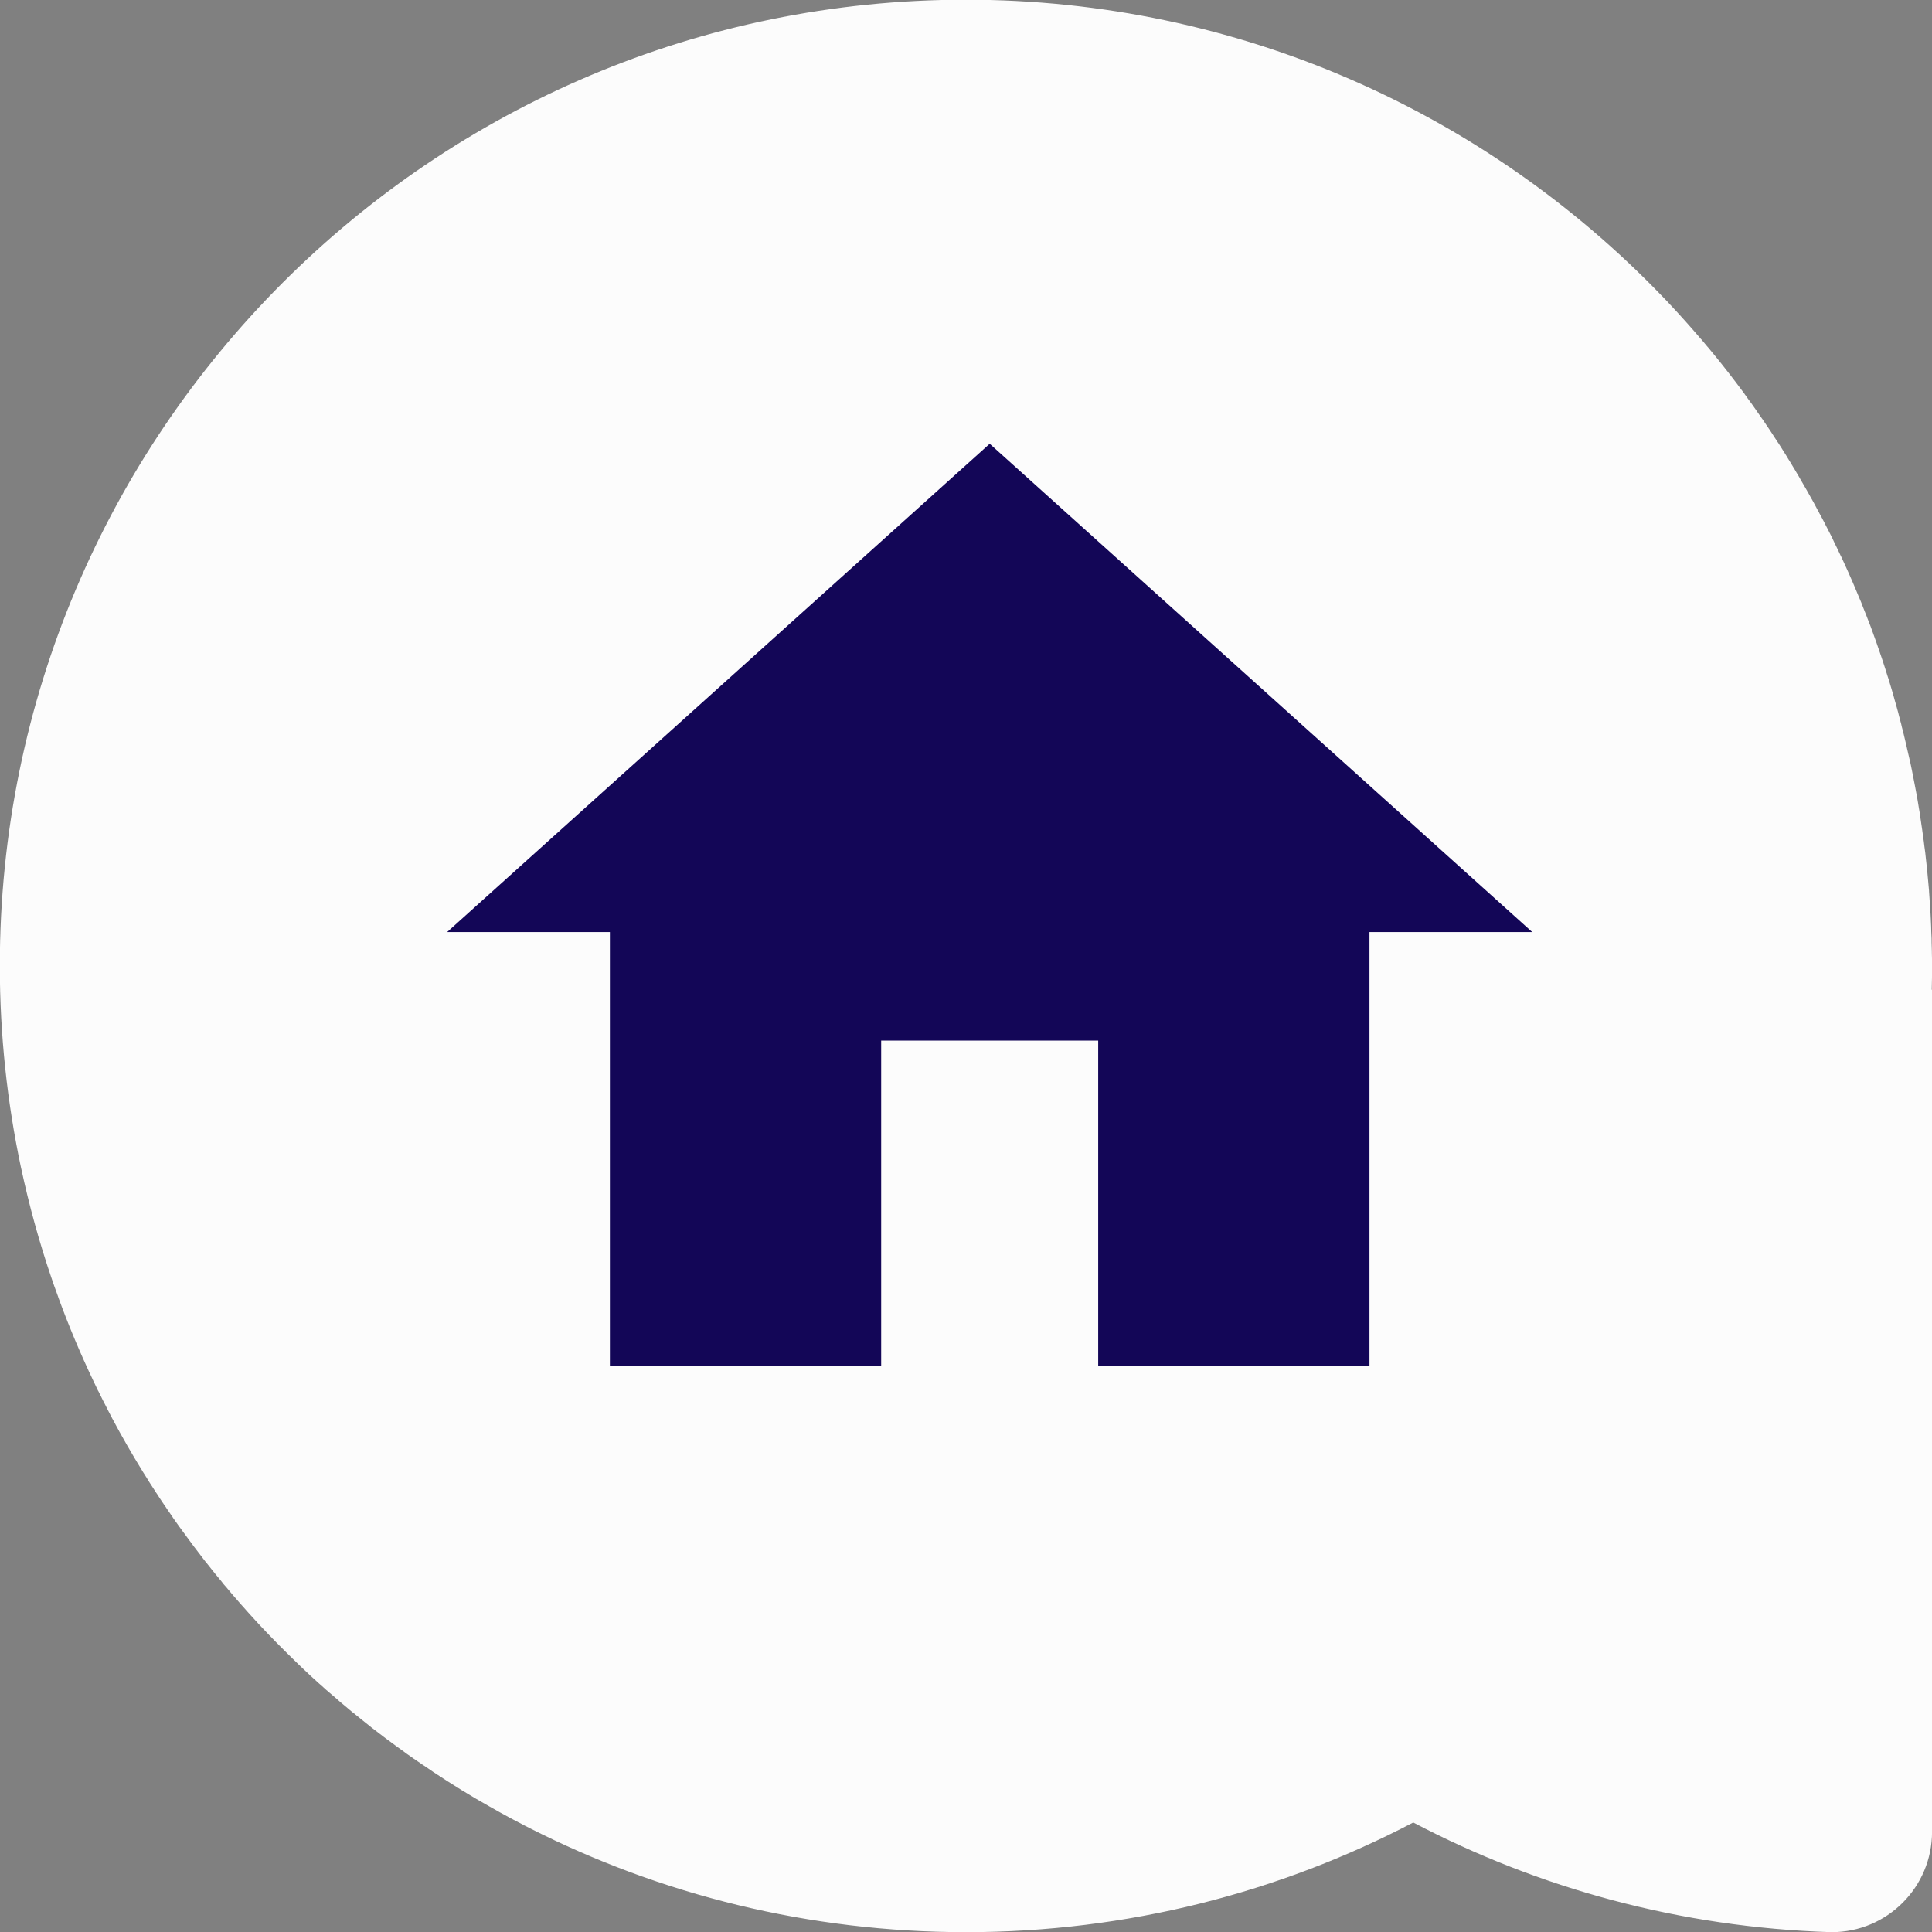 <?xml version="1.0" encoding="utf-8"?>
<!-- Generator: Adobe Illustrator 16.0.0, SVG Export Plug-In . SVG Version: 6.00 Build 0)  -->
<!DOCTYPE svg PUBLIC "-//W3C//DTD SVG 1.1//EN" "http://www.w3.org/Graphics/SVG/1.1/DTD/svg11.dtd">
<svg version="1.1" id="Layer_1" xmlns="http://www.w3.org/2000/svg" xmlns:xlink="http://www.w3.org/1999/xlink" x="0px" y="0px"
	 width="35.609px" height="35.611px" viewBox="12.658 -1.513 35.609 35.611" enable-background="new 12.658 -1.513 35.609 35.611"
	 xml:space="preserve">
<rect x="12.658" y="-1.513" width="35.609" height="35.611" fill="#808080" stroke="none"/>
<rect x="-0.291" y="0.362" fill="none" width="50" height="50"/>
<g>
	<path fill="#FCFCFC" d="M48.268,16.291L48.268,16.291L48.268,16.291c0,0.146-0.001,0.291-0.006,0.437h0.006v15.521
		c0,1.021-0.827,1.85-1.849,1.85h-0.017c-2.772-0.088-5.384-0.807-7.696-2.021c-2.465,1.29-5.269,2.021-8.243,2.021
		c-2.896,0-5.632-0.691-8.05-1.921c-0.001-0.001-0.003-0.001-0.004-0.002c-0.058-0.028-0.116-0.06-0.174-0.091
		c-0.004-0.002-0.008-0.003-0.014-0.006c-0.054-0.028-0.11-0.057-0.164-0.087c-0.006-0.003-0.012-0.005-0.017-0.009
		c-0.055-0.029-0.109-0.059-0.163-0.089c-0.005-0.003-0.011-0.005-0.014-0.008c-0.057-0.031-0.112-0.063-0.168-0.095
		c-0.003-0.001-0.005-0.002-0.008-0.004c-0.354-0.198-0.698-0.412-1.035-0.635c-0.007-0.005-0.014-0.008-0.022-0.015
		c-0.046-0.031-0.094-0.063-0.141-0.097c-0.011-0.006-0.022-0.013-0.032-0.02c-0.044-0.029-0.088-0.06-0.131-0.09
		c-0.012-0.01-0.025-0.018-0.037-0.025c-0.042-0.031-0.084-0.06-0.126-0.088c-0.013-0.01-0.026-0.02-0.039-0.029
		c-0.041-0.029-0.081-0.059-0.121-0.088c-0.014-0.008-0.027-0.02-0.041-0.029c-0.04-0.03-0.082-0.061-0.122-0.091
		c-0.012-0.009-0.024-0.018-0.037-0.026c-0.042-0.032-0.086-0.064-0.128-0.098c-0.011-0.006-0.02-0.015-0.028-0.021
		c-0.05-0.037-0.098-0.075-0.147-0.112c-0.002-0.004-0.007-0.005-0.01-0.009c-0.104-0.083-0.209-0.166-0.313-0.252
		c-0.007-0.005-0.013-0.01-0.019-0.014c-0.044-0.037-0.088-0.072-0.131-0.11c-0.016-0.012-0.029-0.024-0.043-0.036
		c-0.037-0.029-0.072-0.059-0.105-0.09c-0.018-0.015-0.035-0.029-0.052-0.045c-0.032-0.026-0.065-0.054-0.096-0.082
		c-0.019-0.017-0.038-0.034-0.058-0.049c-0.029-0.027-0.06-0.055-0.088-0.08c-0.02-0.018-0.04-0.035-0.061-0.053
		c-0.028-0.027-0.057-0.053-0.085-0.078c-0.02-0.019-0.04-0.037-0.061-0.055c-0.027-0.027-0.055-0.052-0.082-0.078
		c-0.021-0.02-0.041-0.037-0.062-0.058c-0.026-0.025-0.053-0.05-0.079-0.076c-0.021-0.021-0.042-0.039-0.063-0.061
		c-0.025-0.024-0.051-0.05-0.076-0.075c-0.022-0.02-0.042-0.04-0.063-0.061c-0.026-0.025-0.052-0.051-0.077-0.077
		c-0.021-0.021-0.04-0.04-0.062-0.062c-0.028-0.027-0.056-0.055-0.083-0.084c-0.039-0.04-0.077-0.08-0.116-0.12
		c-0.021-0.022-0.044-0.048-0.066-0.069c-0.024-0.025-0.049-0.053-0.073-0.077c-0.02-0.021-0.039-0.042-0.059-0.063
		c-0.024-0.027-0.049-0.053-0.074-0.081c-0.019-0.02-0.038-0.041-0.057-0.062c-0.024-0.027-0.05-0.055-0.074-0.082
		c-0.019-0.021-0.037-0.041-0.055-0.063c-0.025-0.027-0.051-0.056-0.075-0.083c-0.018-0.021-0.035-0.042-0.052-0.061
		c-0.025-0.028-0.051-0.059-0.076-0.087c-0.016-0.02-0.032-0.039-0.05-0.059c-0.025-0.029-0.051-0.061-0.076-0.091
		c-0.015-0.018-0.032-0.036-0.048-0.054c-0.023-0.033-0.05-0.064-0.076-0.096c-0.015-0.017-0.028-0.033-0.042-0.051
		c-0.026-0.033-0.056-0.066-0.082-0.1c-0.011-0.014-0.022-0.029-0.034-0.043c-0.028-0.036-0.058-0.073-0.086-0.109
		c-0.006-0.007-0.012-0.014-0.018-0.021c-0.144-0.185-0.284-0.372-0.422-0.563c-0.004-0.004-0.008-0.01-0.012-0.017
		c-0.031-0.04-0.061-0.083-0.091-0.126c-0.007-0.01-0.015-0.02-0.021-0.029c-0.029-0.041-0.057-0.08-0.084-0.122
		c-0.009-0.011-0.018-0.024-0.026-0.038c-0.027-0.039-0.055-0.078-0.081-0.119c-0.009-0.013-0.018-0.024-0.026-0.037
		c-0.027-0.041-0.055-0.081-0.081-0.121c-0.009-0.014-0.017-0.025-0.023-0.038c-0.028-0.04-0.056-0.081-0.082-0.124
		c-0.007-0.011-0.014-0.021-0.021-0.032c-0.029-0.044-0.055-0.087-0.084-0.13c-0.004-0.008-0.01-0.017-0.014-0.025
		c-0.03-0.045-0.06-0.093-0.089-0.141c0-0.001-0.002-0.002-0.002-0.004c-0.194-0.315-0.38-0.639-0.555-0.967
		c-0.001-0.002-0.001-0.004-0.002-0.004c-0.027-0.053-0.055-0.104-0.081-0.156c-0.002-0.004-0.005-0.01-0.008-0.016
		c-0.026-0.051-0.053-0.101-0.077-0.151c-0.005-0.005-0.007-0.012-0.01-0.019c-0.025-0.049-0.051-0.102-0.075-0.152
		c-0.003-0.005-0.006-0.01-0.01-0.016c-0.025-0.053-0.049-0.104-0.074-0.156c-0.002-0.004-0.004-0.01-0.006-0.012
		c-0.242-0.507-0.46-1.025-0.654-1.557c0,0,0-0.002,0-0.003c-0.021-0.058-0.043-0.115-0.063-0.174
		c-0.001-0.001-0.001-0.005-0.003-0.007c-0.02-0.058-0.041-0.115-0.06-0.174c-0.001-0.001-0.001-0.004-0.002-0.006
		c-0.224-0.657-0.409-1.331-0.557-2.021c-0.001,0-0.001-0.002-0.001-0.003c-0.254-1.199-0.39-2.443-0.39-3.72
		c0-9.833,7.972-17.804,17.805-17.804c5.032,0,9.575,2.088,12.813,5.443c0.002,0.003,0.005,0.005,0.008,0.008
		c0.04,0.043,0.081,0.084,0.122,0.127c0.001,0.001,0.002,0.002,0.004,0.005c0.205,0.217,0.405,0.441,0.6,0.669
		c0.003,0.003,0.008,0.007,0.011,0.011c0.035,0.041,0.069,0.083,0.104,0.125c0.007,0.007,0.013,0.015,0.021,0.023
		c0.034,0.041,0.066,0.082,0.101,0.123c0.006,0.006,0.012,0.013,0.017,0.02c0.184,0.225,0.362,0.456,0.535,0.689
		c0.008,0.01,0.016,0.02,0.022,0.032C44.85,5.8,44.878,5.84,44.906,5.879c0.01,0.012,0.019,0.026,0.029,0.038
		c0.027,0.039,0.055,0.079,0.083,0.118c0.009,0.013,0.018,0.026,0.025,0.037c0.029,0.042,0.059,0.083,0.086,0.123
		c0.004,0.006,0.009,0.012,0.014,0.019c0.094,0.138,0.188,0.277,0.277,0.418c0.007,0.009,0.014,0.019,0.02,0.028
		c0.025,0.04,0.049,0.079,0.075,0.119c0.011,0.016,0.021,0.032,0.031,0.049c0.024,0.036,0.046,0.075,0.069,0.113
		c0.012,0.017,0.024,0.036,0.034,0.054c0.022,0.038,0.045,0.075,0.067,0.112c0.012,0.017,0.022,0.036,0.033,0.055
		c0.022,0.038,0.046,0.077,0.068,0.114c0.008,0.014,0.016,0.03,0.024,0.043c0.078,0.132,0.153,0.265,0.227,0.398
		c0.011,0.019,0.02,0.037,0.031,0.056c0.019,0.035,0.038,0.072,0.057,0.108c0.014,0.022,0.025,0.044,0.036,0.067
		c0.021,0.035,0.038,0.07,0.057,0.105c0.012,0.024,0.025,0.048,0.037,0.07c0.018,0.036,0.035,0.072,0.054,0.106
		c0.013,0.023,0.024,0.048,0.037,0.072c0.018,0.035,0.035,0.07,0.053,0.105c0.011,0.022,0.021,0.046,0.032,0.07
		c0.041,0.083,0.082,0.166,0.12,0.249c0.005,0.009,0.008,0.017,0.013,0.025c0.016,0.035,0.031,0.07,0.048,0.104
		c0.011,0.026,0.024,0.053,0.036,0.079c0.015,0.034,0.03,0.067,0.046,0.102c0.012,0.027,0.023,0.054,0.036,0.082
		c0.014,0.034,0.029,0.068,0.044,0.1c0.012,0.029,0.024,0.058,0.036,0.085c0.014,0.033,0.028,0.066,0.042,0.1
		c0.012,0.029,0.024,0.057,0.036,0.086c0.015,0.033,0.027,0.066,0.042,0.099c0.012,0.031,0.024,0.063,0.036,0.094
		c0.019,0.045,0.037,0.09,0.055,0.137c0.017,0.043,0.034,0.088,0.051,0.132c0.012,0.03,0.023,0.06,0.035,0.09
		c0.011,0.034,0.024,0.066,0.036,0.099c0.012,0.032,0.023,0.064,0.034,0.095c0.012,0.032,0.023,0.065,0.035,0.097
		c0.012,0.032,0.022,0.063,0.033,0.096c0.012,0.031,0.023,0.065,0.034,0.098c0.01,0.031,0.021,0.063,0.032,0.094
		c0.012,0.034,0.022,0.068,0.034,0.103c0.01,0.029,0.02,0.059,0.029,0.089c0.013,0.04,0.025,0.079,0.037,0.119
		c0.009,0.028,0.018,0.056,0.028,0.085c0.018,0.059,0.036,0.118,0.053,0.177c0.009,0.027,0.016,0.057,0.025,0.084
		c0.011,0.037,0.021,0.074,0.031,0.113c0.009,0.029,0.017,0.06,0.026,0.09c0.01,0.035,0.021,0.071,0.03,0.109
		c0.009,0.029,0.016,0.06,0.023,0.09c0.009,0.036,0.021,0.072,0.029,0.109c0.009,0.029,0.016,0.06,0.022,0.09
		c0.011,0.037,0.021,0.076,0.03,0.115c0.006,0.027,0.013,0.057,0.02,0.084c0.012,0.047,0.024,0.096,0.034,0.142
		c0.006,0.021,0.009,0.039,0.013,0.06c0.016,0.064,0.031,0.129,0.045,0.195c0.006,0.024,0.012,0.051,0.018,0.076
		c0.009,0.042,0.018,0.084,0.026,0.127c0.005,0.028,0.012,0.056,0.017,0.086c0.008,0.039,0.016,0.078,0.023,0.117
		c0.006,0.029,0.012,0.059,0.017,0.088c0.008,0.039,0.015,0.079,0.022,0.117c0.005,0.031,0.011,0.061,0.017,0.089
		c0.006,0.042,0.014,0.084,0.021,0.125c0.003,0.027,0.009,0.054,0.013,0.081c0.01,0.055,0.019,0.108,0.026,0.164
		c0.002,0.014,0.005,0.028,0.006,0.041c0.011,0.067,0.021,0.135,0.03,0.203c0.003,0.023,0.006,0.05,0.01,0.074
		c0.007,0.045,0.012,0.09,0.019,0.135c0.002,0.027,0.007,0.055,0.01,0.084c0.006,0.041,0.01,0.084,0.017,0.125
		c0.002,0.029,0.006,0.058,0.009,0.086c0.005,0.043,0.009,0.084,0.014,0.127c0.003,0.027,0.006,0.057,0.01,0.084
		c0.003,0.047,0.008,0.091,0.012,0.136c0.002,0.026,0.005,0.05,0.007,0.075c0.007,0.063,0.011,0.125,0.017,0.188
		c0,0.009,0.001,0.016,0.001,0.023c0.006,0.07,0.01,0.14,0.014,0.21c0.002,0.023,0.004,0.048,0.005,0.07
		c0.003,0.048,0.006,0.095,0.009,0.143c0.001,0.026,0.002,0.054,0.004,0.083c0.002,0.044,0.004,0.088,0.006,0.133
		c0.001,0.026,0.002,0.057,0.002,0.084c0.003,0.044,0.004,0.089,0.006,0.133c0,0.027,0.001,0.055,0.001,0.084
		c0.001,0.046,0.004,0.094,0.004,0.143c0.001,0.023,0.001,0.047,0.001,0.071C48.268,16.148,48.268,16.219,48.268,16.291"/>
	<path fill="#130657" d="M28.899,23.666v-6h4v6h5v-8h3l-10-9l-10,9h3v8H28.899z"/>
</g>
</svg>
